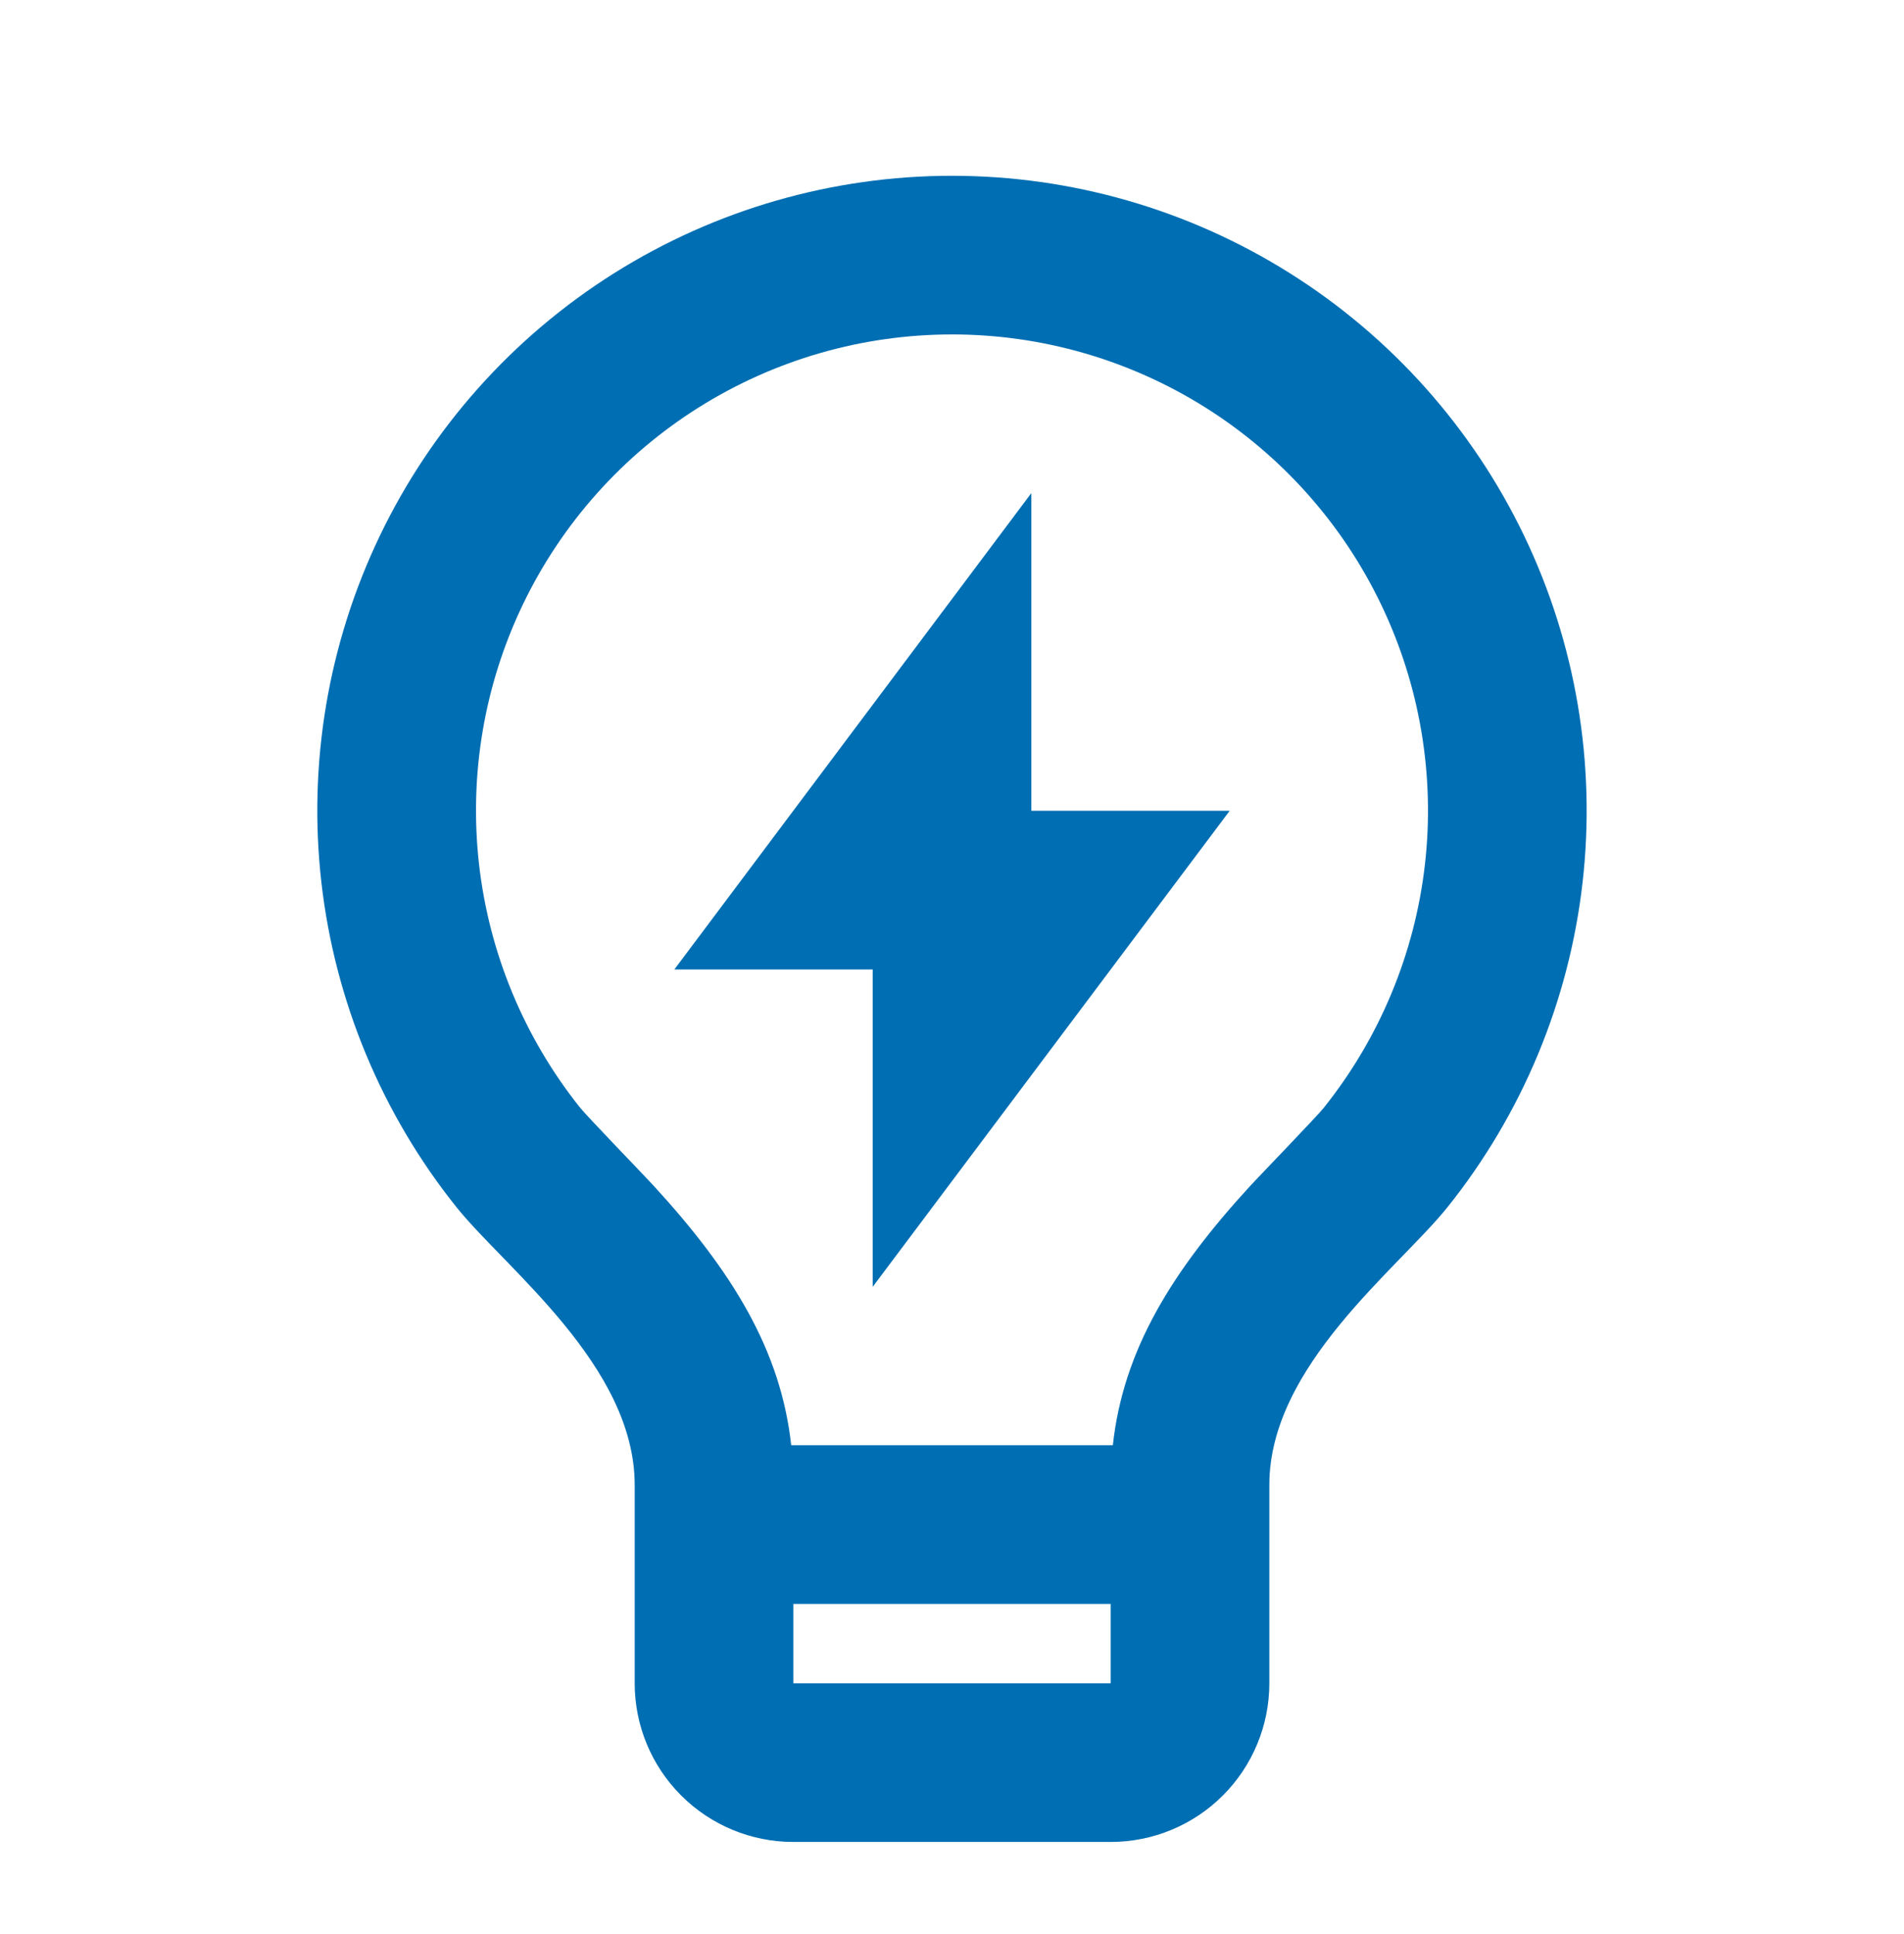 <svg width="64" height="65" viewBox="0 0 64 65" fill="none" xmlns="http://www.w3.org/2000/svg">
<g clip-path="url(#clip0_3003_7241)">
<path d="M26.595 48.572H37.406C37.758 45.366 39.392 42.721 42.045 39.833C42.347 39.508 44.264 37.521 44.491 37.238C46.374 34.885 47.555 32.048 47.897 29.054C48.238 26.059 47.727 23.029 46.422 20.312C45.117 17.595 43.071 15.302 40.52 13.697C37.969 12.092 35.017 11.24 32.003 11.24C28.989 11.239 26.036 12.09 23.485 13.694C20.933 15.298 18.886 17.59 17.58 20.306C16.274 23.022 15.762 26.052 16.102 29.047C16.442 32.041 17.622 34.879 19.504 37.233C19.733 37.518 21.656 39.508 21.952 39.83C24.608 42.721 26.243 45.366 26.595 48.572ZM37.334 53.905H26.667V56.572H37.334V53.905ZM15.344 40.572C12.833 37.434 11.259 33.65 10.803 29.657C10.348 25.663 11.03 21.623 12.771 18C14.512 14.378 17.241 11.321 20.644 9.181C24.046 7.042 27.984 5.907 32.003 5.908C36.022 5.908 39.959 7.044 43.361 9.185C46.763 11.325 49.491 14.383 51.231 18.006C52.971 21.63 53.651 25.67 53.195 29.664C52.739 33.657 51.163 37.44 48.651 40.577C46.998 42.636 42.667 45.905 42.667 49.905V56.572C42.667 57.986 42.105 59.343 41.105 60.343C40.105 61.343 38.748 61.905 37.334 61.905H26.667C25.252 61.905 23.896 61.343 22.896 60.343C21.895 59.343 21.334 57.986 21.334 56.572V49.905C21.334 45.905 17 42.636 15.344 40.572ZM34.667 27.249H41.334L29.334 43.249V32.582H22.667L34.667 16.572V27.252V27.249Z" fill="#006EB3"/>
</g>
<defs>
<clipPath id="clip0_3003_7241">
<rect width="64" height="64" fill="white" transform="translate(0 0.572)"/>
</clipPath>
</defs>
</svg>
